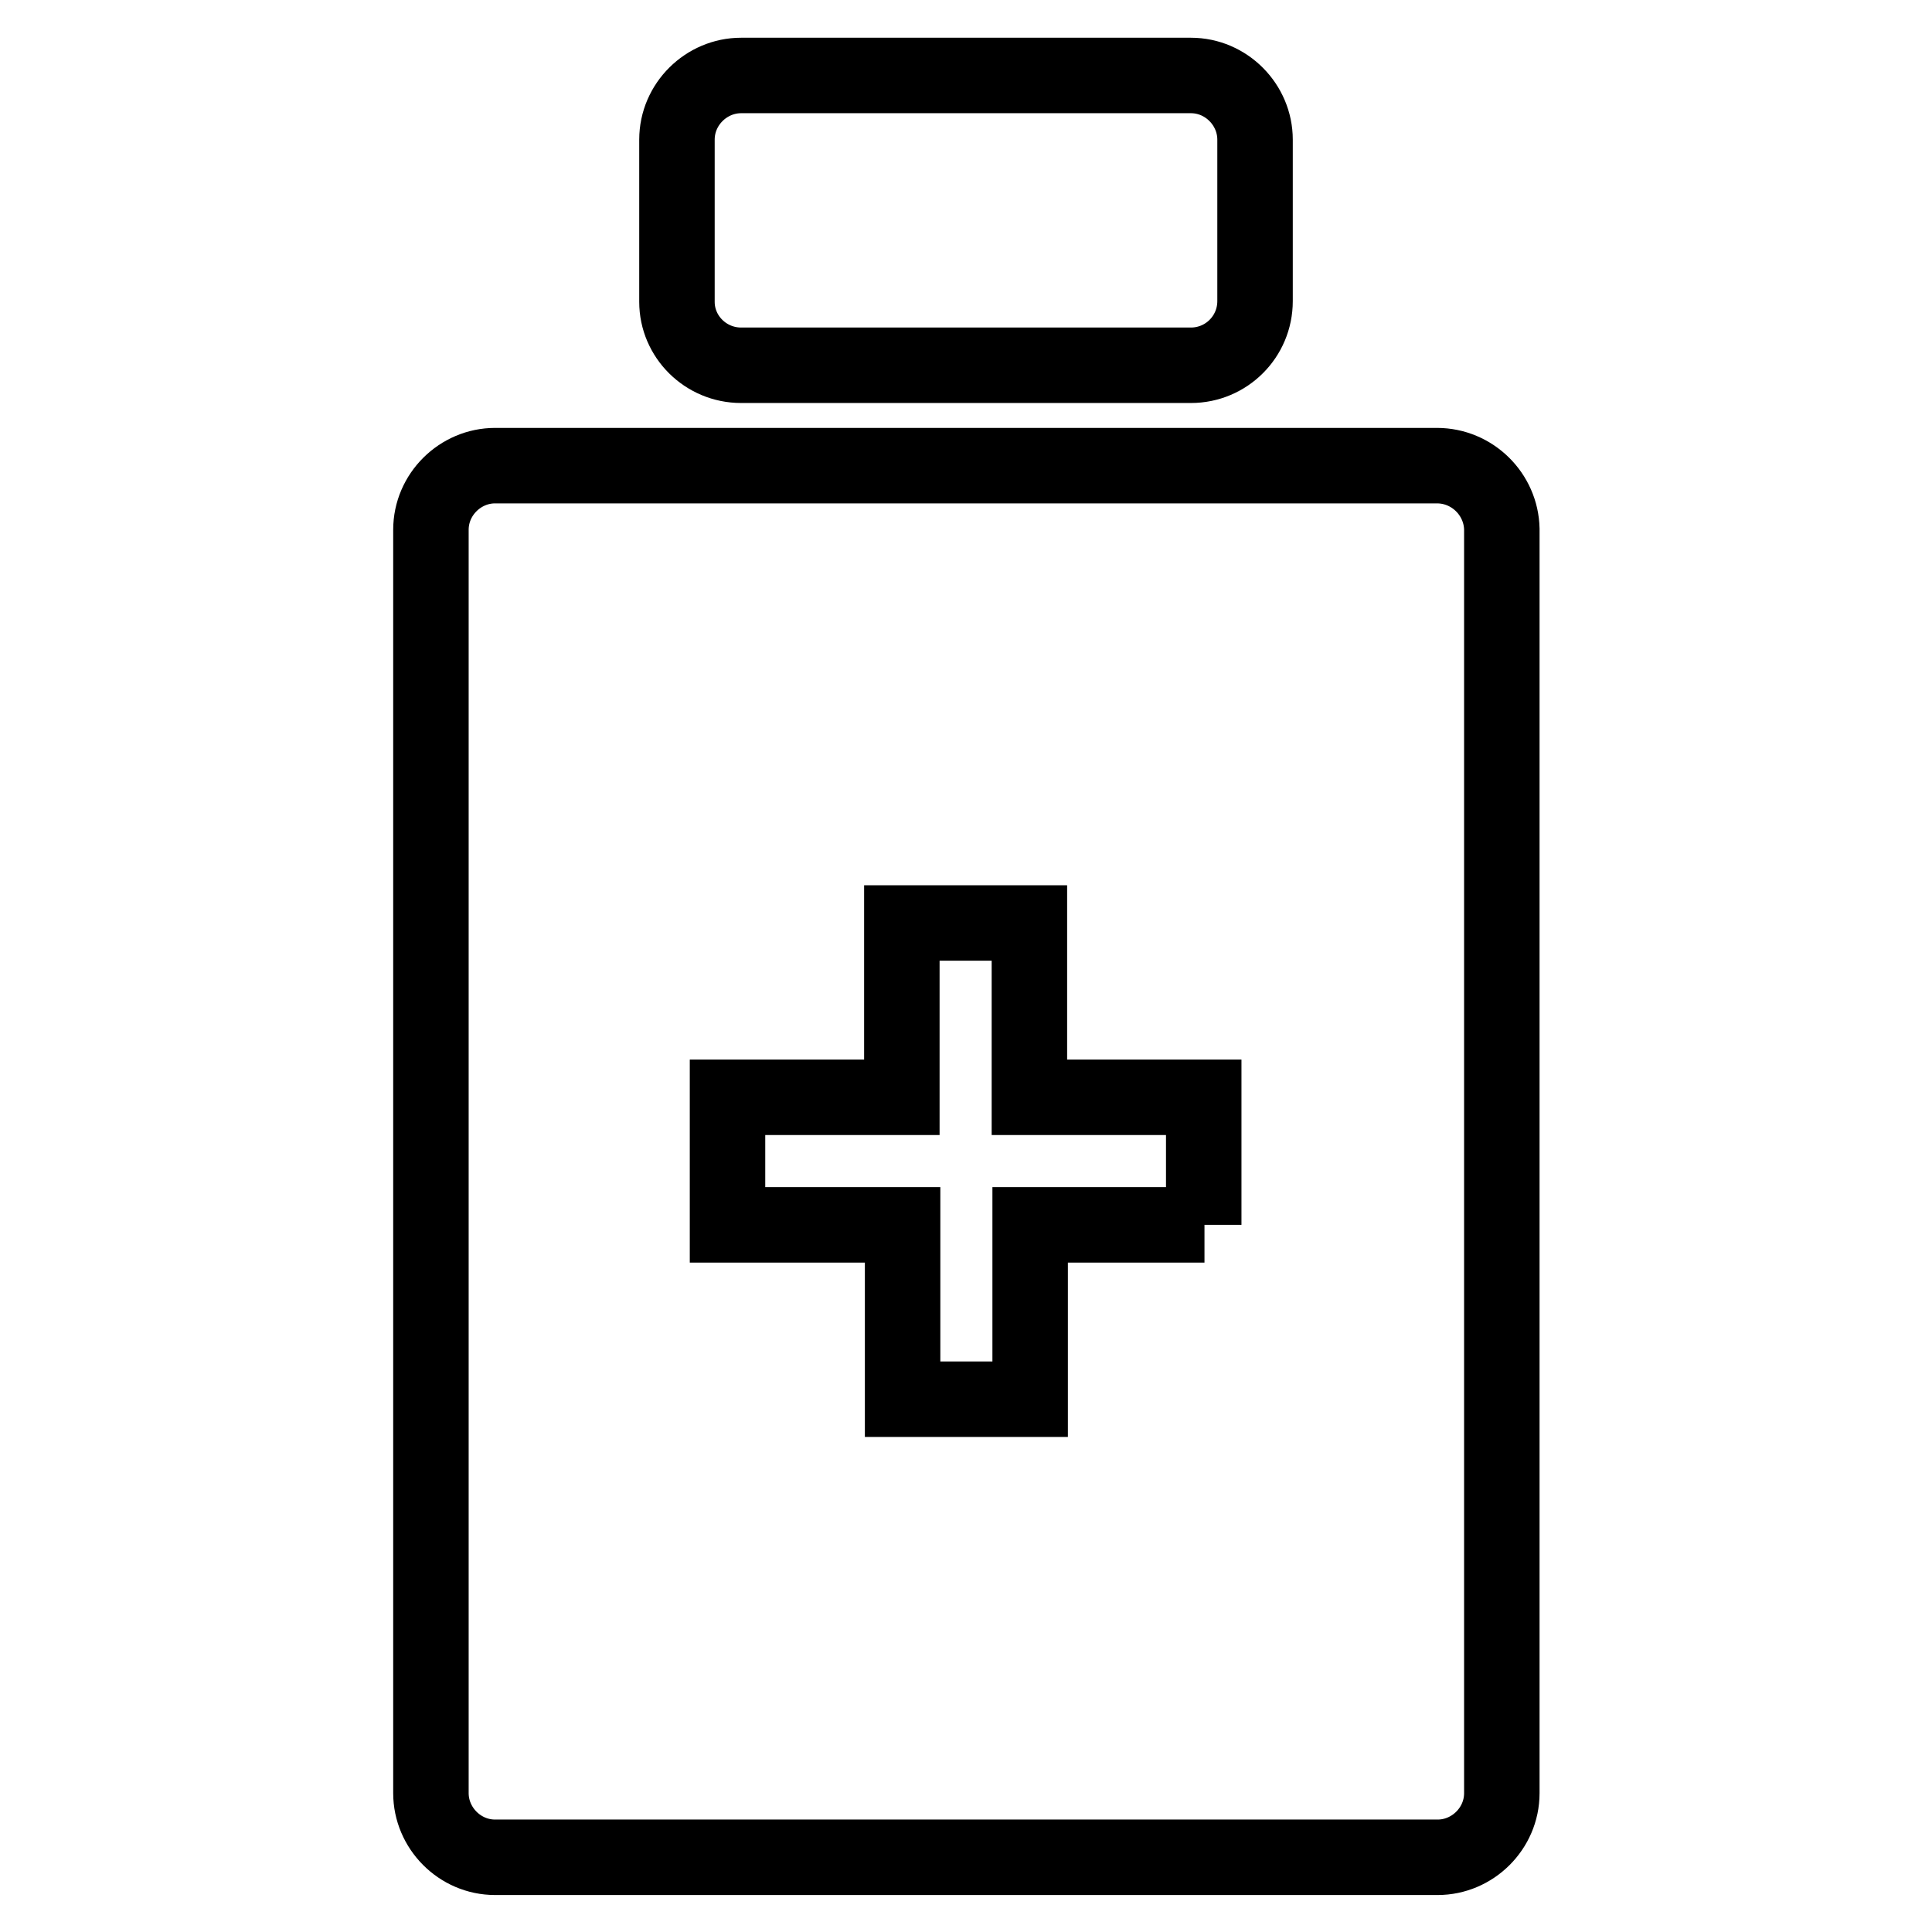 <?xml version="1.0" encoding="utf-8"?>
<!-- Svg Vector Icons : http://www.onlinewebfonts.com/icon -->
<!DOCTYPE svg PUBLIC "-//W3C//DTD SVG 1.1//EN" "http://www.w3.org/Graphics/SVG/1.1/DTD/svg11.dtd">
<svg version="1.1" xmlns="http://www.w3.org/2000/svg" xmlns:xlink="http://www.w3.org/1999/xlink" x="0px" y="0px" viewBox="0 0 256 256" enable-background="new 0 0 256 256" xml:space="preserve">
<g> <path stroke-width="10" fill-opacity="0" stroke="#000000"  d="M98.2,48.4h59.6c4.7,0,8.5-3.8,8.5-8.5V18.5c0-4.6-3.8-8.5-8.5-8.5H98.2c-4.6,0-8.5,3.8-8.5,8.5V40 C89.7,44.6,93.5,48.4,98.2,48.4z M190.4,61.7H65.6c-4.6,0-8.5,3.8-8.5,8.5v167.4c0,4.6,3.8,8.5,8.5,8.5h124.9 c4.6,0,8.5-3.8,8.5-8.5V70.1C198.9,65.5,195.1,61.7,190.4,61.7L190.4,61.7z M159.6,162.3h-23.1v23.1h-16.9v-23.1H96.4v-16.9h23.1 v-23.1h16.9v23.1h23.1V162.3L159.6,162.3z"/></g>
</svg>